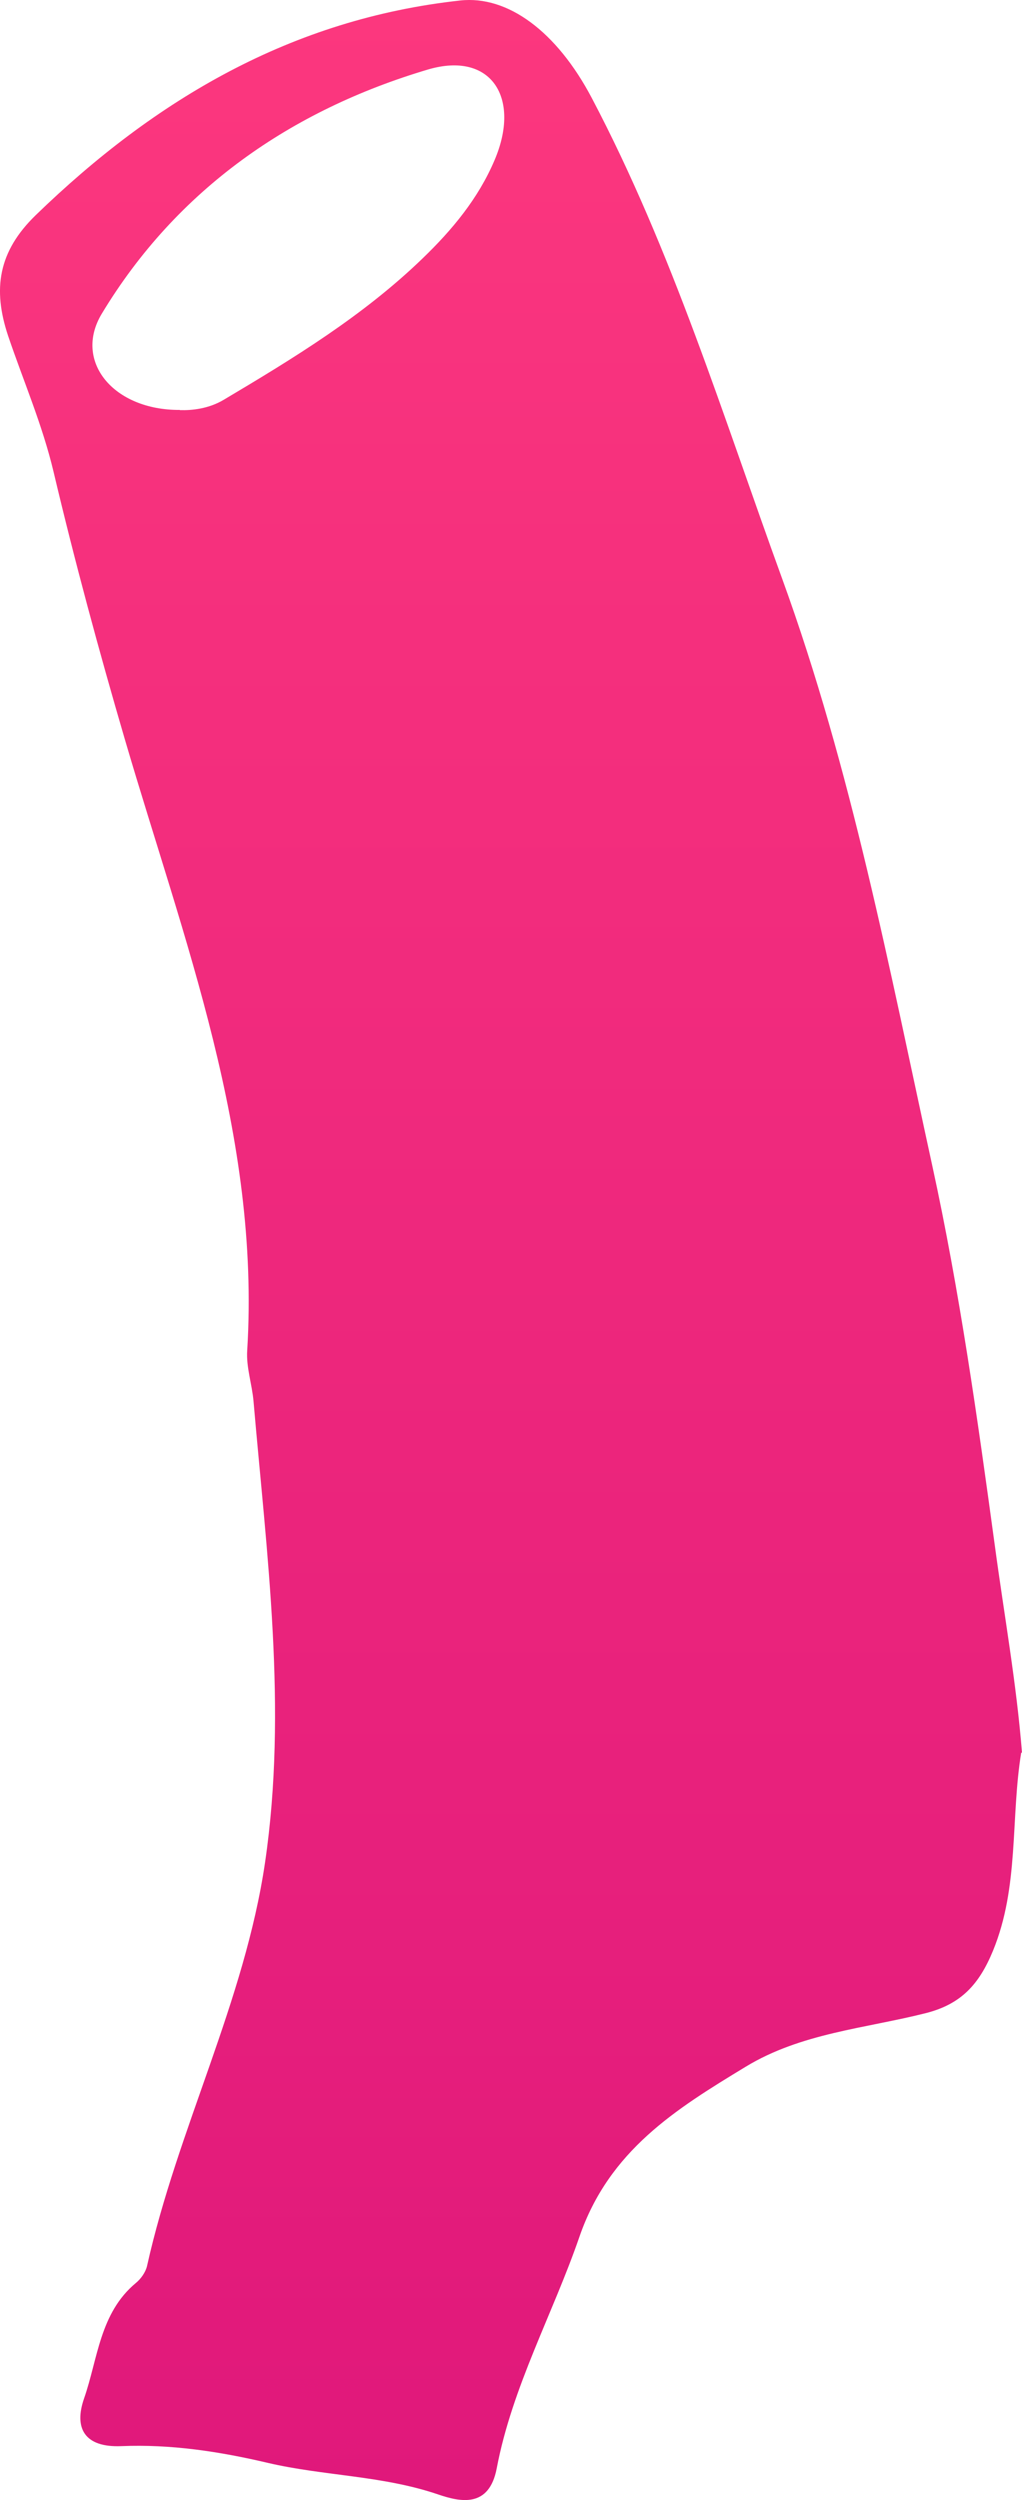 <?xml version="1.0" encoding="UTF-8"?> <svg xmlns="http://www.w3.org/2000/svg" width="27" height="66" viewBox="0 0 27 66" fill="none"><path d="M26.98 46.263C26.695 48.011 26.931 49.803 26.233 51.501C25.869 52.383 25.396 52.907 24.462 53.145C22.858 53.551 21.166 53.67 19.7 54.561C17.855 55.68 16.094 56.769 15.307 59.052C14.603 61.092 13.531 63.013 13.123 65.162C12.921 66.226 12.149 66.048 11.568 65.85C10.097 65.35 8.553 65.365 7.072 65.018C5.788 64.716 4.509 64.523 3.205 64.577C2.236 64.617 1.946 64.107 2.222 63.315C2.586 62.27 2.635 61.062 3.589 60.27C3.722 60.161 3.845 59.988 3.884 59.824C4.691 56.2 6.462 52.843 7.003 49.164C7.598 45.109 7.047 41.044 6.698 36.994C6.659 36.544 6.501 36.093 6.531 35.652C6.88 29.983 4.848 24.804 3.299 19.521C2.615 17.184 1.976 14.827 1.415 12.456C1.12 11.213 0.618 10.059 0.214 8.866C-0.199 7.628 -0.046 6.638 0.947 5.677C4.111 2.613 7.716 0.498 12.159 0.013C13.413 -0.125 14.707 0.83 15.632 2.583C17.767 6.633 19.105 10.995 20.664 15.278C22.499 20.323 23.492 25.562 24.629 30.77C25.352 34.083 25.824 37.44 26.282 40.801C26.528 42.629 26.857 44.451 27 46.278L26.98 46.263ZM4.755 10.827C5.065 10.837 5.513 10.792 5.911 10.554C7.761 9.455 9.596 8.336 11.16 6.826C11.952 6.064 12.636 5.237 13.064 4.232C13.772 2.578 12.97 1.345 11.307 1.835C7.702 2.905 4.676 4.989 2.689 8.282C1.931 9.539 2.999 10.832 4.75 10.822L4.755 10.827Z" fill="url(#paint0_linear_3140_3329)"></path><defs><linearGradient id="paint0_linear_3140_3329" x1="13.5" y1="0" x2="13.5" y2="66" gradientUnits="userSpaceOnUse"><stop stop-color="#FC377E"></stop><stop offset="1" stop-color="#E0187B"></stop></linearGradient></defs></svg> 